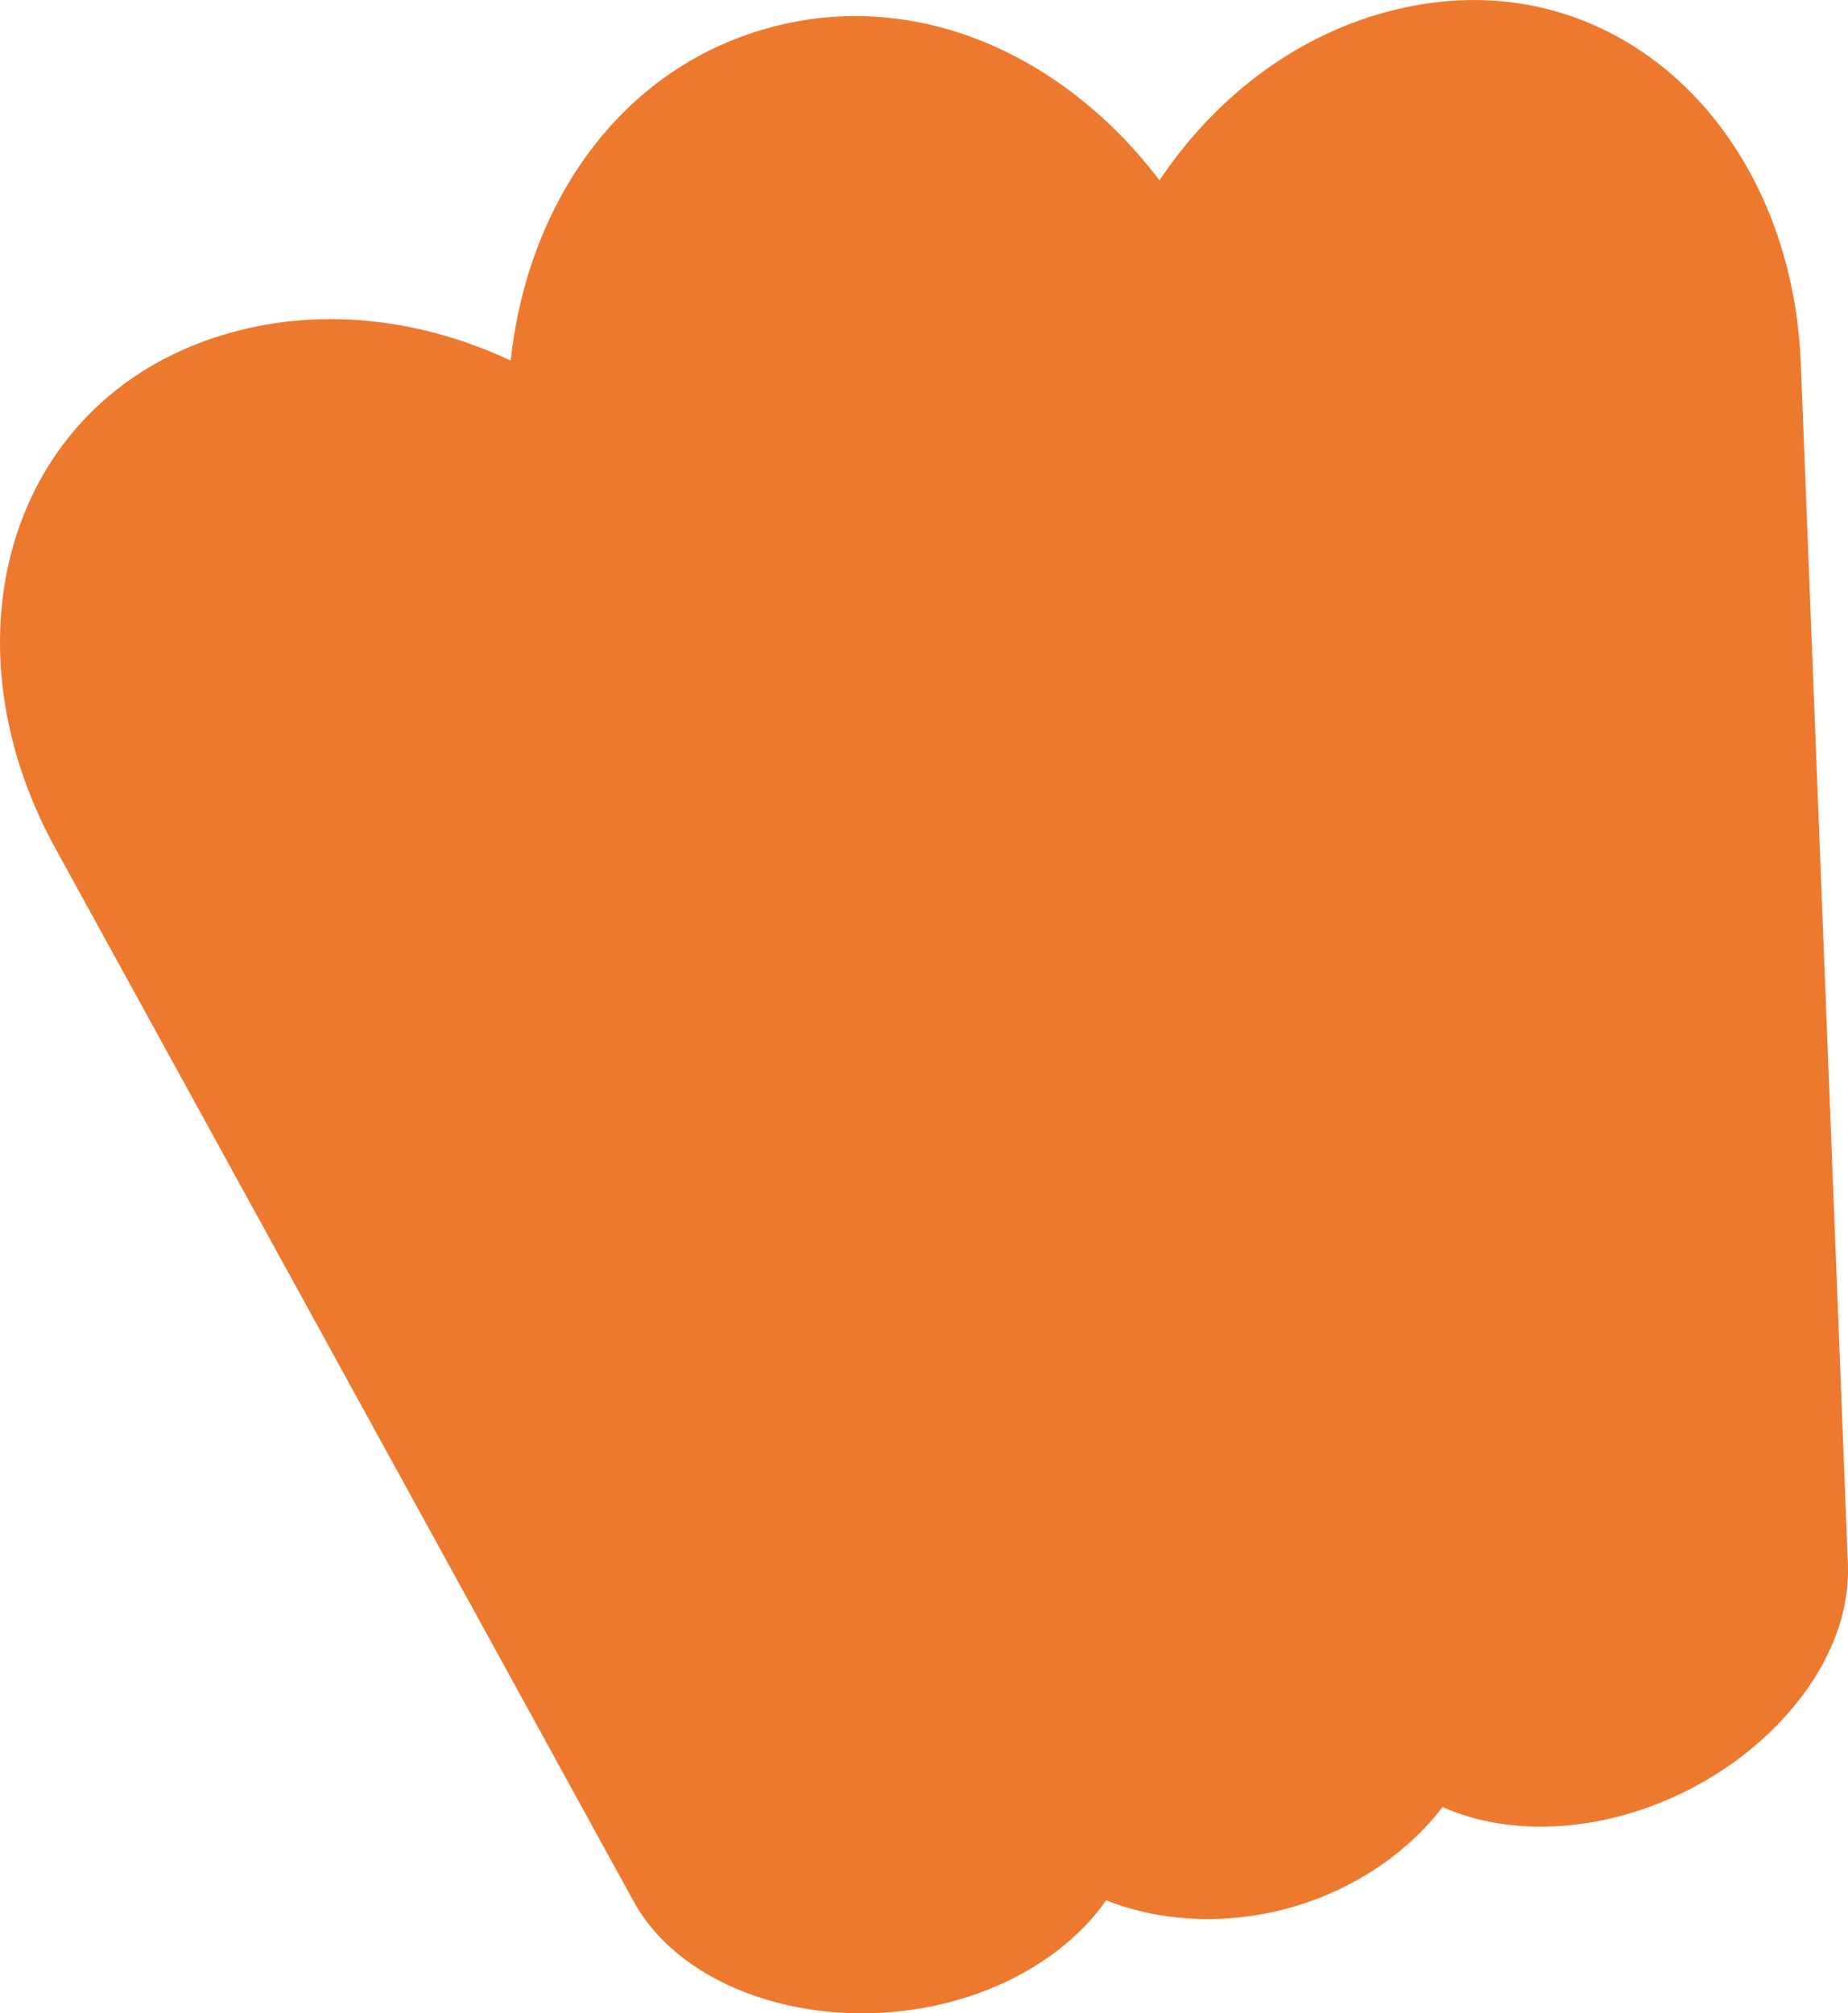 <svg xmlns="http://www.w3.org/2000/svg" id="Layer_2" data-name="Layer 2" viewBox="0 0 868.6 946.23"><defs><style>      .cls-1 {        fill: #ed792f;      }    </style></defs><g id="Layer_1-2" data-name="Layer 1"><path class="cls-1" d="M650.68,5.87h0c-44.04,12.22-80.41,41.24-105.72,78.87C500.18,25.71,430.51-6.11,360.92,13.21h0c-69.62,19.32-112.95,82.55-120.88,156.26-41.12-19.26-87.29-25.41-131.38-13.18h0C5.26,184.99-28.89,298.7,25.97,398.6l271.86,495.04c24.04,43.78,90.86,63.35,150.88,46.7h0c31.31-8.69,56.43-26.04,71.18-47.22,25.5,10.07,56.17,11.88,86.18,3.55h0c29.98-8.32,55.32-25.66,71.98-47.4,23.54,10.53,53.99,12.45,85.28,3.76h0c60.02-16.66,107.19-67.87,105.23-117.77l-22.13-564.34c-4.47-113.88-92.33-193.73-195.73-165.04Z"></path></g></svg>